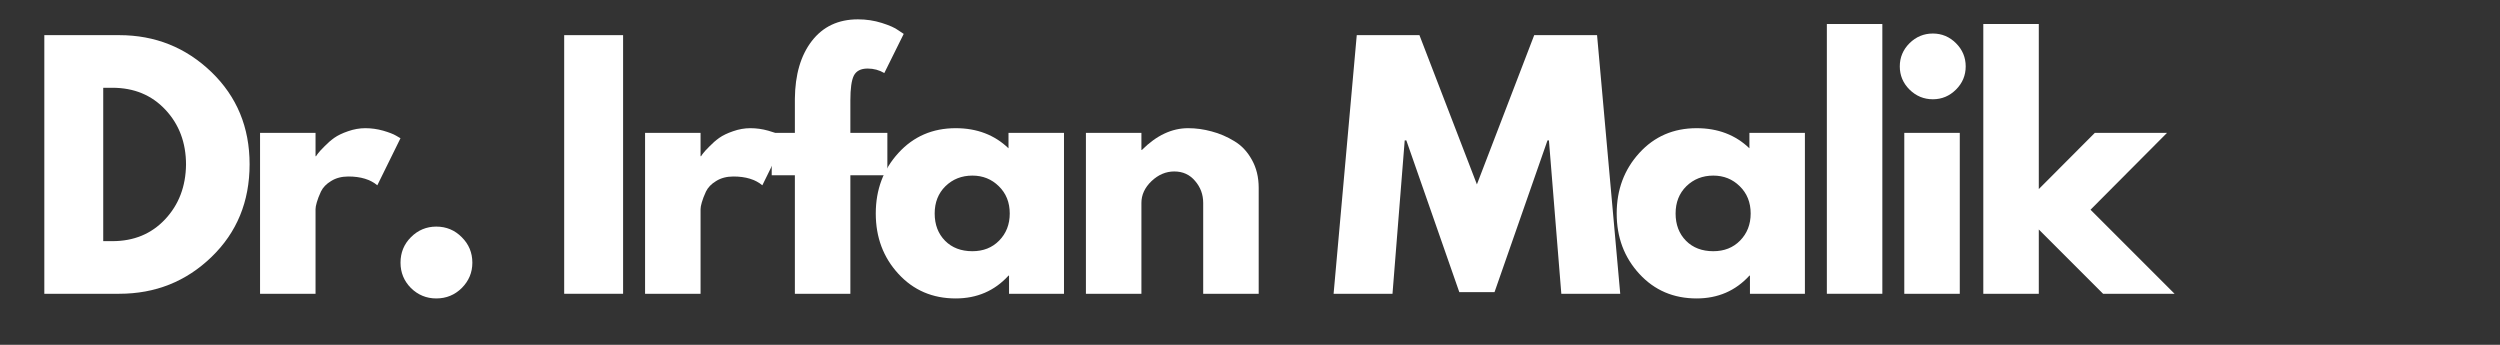<svg xmlns="http://www.w3.org/2000/svg" xmlns:xlink="http://www.w3.org/1999/xlink" width="290" viewBox="0 0 217.5 30" height="40" preserveAspectRatio="xMidYMid meet"><rect x="0" y="0" width="217.5" height="30" fill="#333333" stroke="none"/><defs><g></g><clipPath id="7bca90ff03"><path d="M 3.266 3 L 22 3 L 22 26 L 3.266 26 Z M 3.266 3 " clip-rule="nonzero"></path></clipPath></defs><g clip-path="url(#7bca90ff03)"><g fill="#ffffff" fill-opacity="1"><g transform="translate(2.215, 25.558)"><g><path d="M 1.641 -22.5 L 8.156 -22.5 C 11.281 -22.5 13.953 -21.43 16.172 -19.297 C 18.391 -17.16 19.5 -14.484 19.5 -11.266 C 19.5 -8.023 18.395 -5.336 16.188 -3.203 C 13.977 -1.066 11.301 0 8.156 0 L 1.641 0 Z M 6.766 -4.578 L 7.562 -4.578 C 9.426 -4.578 10.953 -5.207 12.141 -6.469 C 13.336 -7.738 13.945 -9.328 13.969 -11.234 C 13.969 -13.148 13.367 -14.742 12.172 -16.016 C 10.984 -17.285 9.445 -17.922 7.562 -17.922 L 6.766 -17.922 Z M 6.766 -4.578 "></path></g></g></g></g><g fill="#ffffff" fill-opacity="1"><g transform="translate(20.983, 25.558)"><g><path d="M 1.641 0 L 1.641 -14 L 6.469 -14 L 6.469 -11.969 L 6.516 -11.969 C 6.555 -12.039 6.617 -12.129 6.703 -12.234 C 6.785 -12.348 6.961 -12.539 7.234 -12.812 C 7.504 -13.094 7.789 -13.344 8.094 -13.562 C 8.406 -13.781 8.805 -13.973 9.297 -14.141 C 9.797 -14.316 10.297 -14.406 10.797 -14.406 C 11.328 -14.406 11.848 -14.332 12.359 -14.188 C 12.867 -14.039 13.242 -13.895 13.484 -13.75 L 13.859 -13.531 L 11.844 -9.438 C 11.238 -9.945 10.398 -10.203 9.328 -10.203 C 8.742 -10.203 8.242 -10.07 7.828 -9.812 C 7.41 -9.562 7.113 -9.254 6.938 -8.891 C 6.77 -8.523 6.648 -8.211 6.578 -7.953 C 6.504 -7.703 6.469 -7.504 6.469 -7.359 L 6.469 0 Z M 1.641 0 "></path></g></g></g><g fill="#ffffff" fill-opacity="1"><g transform="translate(33.204, 25.558)"><g><path d="M 4.75 -5.844 C 5.625 -5.844 6.363 -5.535 6.969 -4.922 C 7.582 -4.316 7.891 -3.578 7.891 -2.703 C 7.891 -1.848 7.582 -1.113 6.969 -0.5 C 6.363 0.102 5.625 0.406 4.75 0.406 C 3.895 0.406 3.16 0.102 2.547 -0.5 C 1.941 -1.113 1.641 -1.848 1.641 -2.703 C 1.641 -3.578 1.941 -4.316 2.547 -4.922 C 3.16 -5.535 3.895 -5.844 4.75 -5.844 Z M 4.75 -5.844 "></path></g></g></g><g fill="#ffffff" fill-opacity="1"><g transform="translate(41.36, 25.558)"><g></g></g></g><g fill="#ffffff" fill-opacity="1"><g transform="translate(47.443, 25.558)"><g><path d="M 6.766 -22.5 L 6.766 0 L 1.641 0 L 1.641 -22.5 Z M 6.766 -22.5 "></path></g></g></g><g fill="#ffffff" fill-opacity="1"><g transform="translate(54.48, 25.558)"><g><path d="M 1.641 0 L 1.641 -14 L 6.469 -14 L 6.469 -11.969 L 6.516 -11.969 C 6.555 -12.039 6.617 -12.129 6.703 -12.234 C 6.785 -12.348 6.961 -12.539 7.234 -12.812 C 7.504 -13.094 7.789 -13.344 8.094 -13.562 C 8.406 -13.781 8.805 -13.973 9.297 -14.141 C 9.797 -14.316 10.297 -14.406 10.797 -14.406 C 11.328 -14.406 11.848 -14.332 12.359 -14.188 C 12.867 -14.039 13.242 -13.895 13.484 -13.75 L 13.859 -13.531 L 11.844 -9.438 C 11.238 -9.945 10.398 -10.203 9.328 -10.203 C 8.742 -10.203 8.242 -10.07 7.828 -9.812 C 7.41 -9.562 7.113 -9.254 6.938 -8.891 C 6.77 -8.523 6.648 -8.211 6.578 -7.953 C 6.504 -7.703 6.469 -7.504 6.469 -7.359 L 6.469 0 Z M 1.641 0 "></path></g></g></g><g fill="#ffffff" fill-opacity="1"><g transform="translate(66.701, 25.558)"><g><path d="M 2.453 -14 L 2.453 -16.969 C 2.473 -19.062 2.961 -20.734 3.922 -21.984 C 4.891 -23.242 6.227 -23.875 7.938 -23.875 C 8.664 -23.875 9.359 -23.77 10.016 -23.562 C 10.68 -23.352 11.16 -23.141 11.453 -22.922 L 11.922 -22.609 L 10.234 -19.203 C 9.797 -19.461 9.312 -19.594 8.781 -19.594 C 8.188 -19.594 7.785 -19.383 7.578 -18.969 C 7.379 -18.562 7.281 -17.848 7.281 -16.828 L 7.281 -14 L 10.5 -14 L 10.5 -10.312 L 7.281 -10.312 L 7.281 0 L 2.453 0 L 2.453 -10.312 L 0.438 -10.312 L 0.438 -14 Z M 2.453 -14 "></path></g></g></g><g fill="#ffffff" fill-opacity="1"><g transform="translate(75.567, 25.558)"><g><path d="M 2.594 -1.734 C 1.281 -3.16 0.625 -4.91 0.625 -6.984 C 0.625 -9.055 1.281 -10.812 2.594 -12.25 C 3.906 -13.688 5.566 -14.406 7.578 -14.406 C 9.43 -14.406 10.961 -13.82 12.172 -12.656 L 12.172 -14 L 17 -14 L 17 0 L 12.219 0 L 12.219 -1.578 L 12.172 -1.578 C 10.961 -0.254 9.43 0.406 7.578 0.406 C 5.566 0.406 3.906 -0.305 2.594 -1.734 Z M 6.688 -9.359 C 6.062 -8.742 5.75 -7.953 5.75 -6.984 C 5.75 -6.016 6.051 -5.223 6.656 -4.609 C 7.258 -4.004 8.051 -3.703 9.031 -3.703 C 9.977 -3.703 10.754 -4.008 11.359 -4.625 C 11.973 -5.25 12.281 -6.035 12.281 -6.984 C 12.281 -7.953 11.961 -8.742 11.328 -9.359 C 10.703 -9.973 9.938 -10.281 9.031 -10.281 C 8.102 -10.281 7.32 -9.973 6.688 -9.359 Z M 6.688 -9.359 "></path></g></g></g><g fill="#ffffff" fill-opacity="1"><g transform="translate(92.834, 25.558)"><g><path d="M 1.641 0 L 1.641 -14 L 6.469 -14 L 6.469 -12.516 L 6.516 -12.516 C 7.773 -13.773 9.113 -14.406 10.531 -14.406 C 11.219 -14.406 11.898 -14.312 12.578 -14.125 C 13.266 -13.945 13.922 -13.664 14.547 -13.281 C 15.18 -12.906 15.691 -12.363 16.078 -11.656 C 16.473 -10.957 16.672 -10.145 16.672 -9.219 L 16.672 0 L 11.844 0 L 11.844 -7.906 C 11.844 -8.633 11.609 -9.27 11.141 -9.812 C 10.68 -10.363 10.078 -10.641 9.328 -10.641 C 8.598 -10.641 7.938 -10.359 7.344 -9.797 C 6.758 -9.234 6.469 -8.602 6.469 -7.906 L 6.469 0 Z M 1.641 0 "></path></g></g></g><g fill="#ffffff" fill-opacity="1"><g transform="translate(109.502, 25.558)"><g></g></g></g><g fill="#ffffff" fill-opacity="1"><g transform="translate(115.585, 25.558)"><g><path d="M 20.25 0 L 19.172 -13.344 L 19.047 -13.344 L 14.438 -0.141 L 11.375 -0.141 L 6.766 -13.344 L 6.625 -13.344 L 5.562 0 L 0.438 0 L 2.453 -22.5 L 7.906 -22.5 L 12.906 -9.516 L 17.891 -22.5 L 23.359 -22.5 L 25.375 0 Z M 20.25 0 "></path></g></g></g><g fill="#ffffff" fill-opacity="1"><g transform="translate(140.027, 25.558)"><g><path d="M 2.594 -1.734 C 1.281 -3.16 0.625 -4.91 0.625 -6.984 C 0.625 -9.055 1.281 -10.812 2.594 -12.25 C 3.906 -13.688 5.566 -14.406 7.578 -14.406 C 9.43 -14.406 10.961 -13.82 12.172 -12.656 L 12.172 -14 L 17 -14 L 17 0 L 12.219 0 L 12.219 -1.578 L 12.172 -1.578 C 10.961 -0.254 9.43 0.406 7.578 0.406 C 5.566 0.406 3.906 -0.305 2.594 -1.734 Z M 6.688 -9.359 C 6.062 -8.742 5.75 -7.953 5.75 -6.984 C 5.75 -6.016 6.051 -5.223 6.656 -4.609 C 7.258 -4.004 8.051 -3.703 9.031 -3.703 C 9.977 -3.703 10.754 -4.008 11.359 -4.625 C 11.973 -5.25 12.281 -6.035 12.281 -6.984 C 12.281 -7.953 11.961 -8.742 11.328 -9.359 C 10.703 -9.973 9.938 -10.281 9.031 -10.281 C 8.102 -10.281 7.32 -9.973 6.688 -9.359 Z M 6.688 -9.359 "></path></g></g></g><g fill="#ffffff" fill-opacity="1"><g transform="translate(157.295, 25.558)"><g><path d="M 1.641 0 L 1.641 -23.469 L 6.469 -23.469 L 6.469 0 Z M 1.641 0 "></path></g></g></g><g fill="#ffffff" fill-opacity="1"><g transform="translate(164.032, 25.558)"><g><path d="M 2.094 -21.797 C 2.664 -22.359 3.344 -22.641 4.125 -22.641 C 4.906 -22.641 5.578 -22.359 6.141 -21.797 C 6.703 -21.234 6.984 -20.562 6.984 -19.781 C 6.984 -19 6.703 -18.328 6.141 -17.766 C 5.578 -17.203 4.906 -16.922 4.125 -16.922 C 3.344 -16.922 2.664 -17.203 2.094 -17.766 C 1.531 -18.328 1.25 -19 1.25 -19.781 C 1.25 -20.562 1.531 -21.234 2.094 -21.797 Z M 1.641 -14 L 1.641 0 L 6.469 0 L 6.469 -14 Z M 1.641 -14 "></path></g></g></g><g fill="#ffffff" fill-opacity="1"><g transform="translate(170.906, 25.558)"><g><path d="M 17.625 -14 L 10.969 -7.312 L 18.281 0 L 12.062 0 L 6.469 -5.594 L 6.469 0 L 1.641 0 L 1.641 -23.469 L 6.469 -23.469 L 6.469 -9.109 L 11.344 -14 Z M 17.625 -14 "></path></g></g></g></svg>